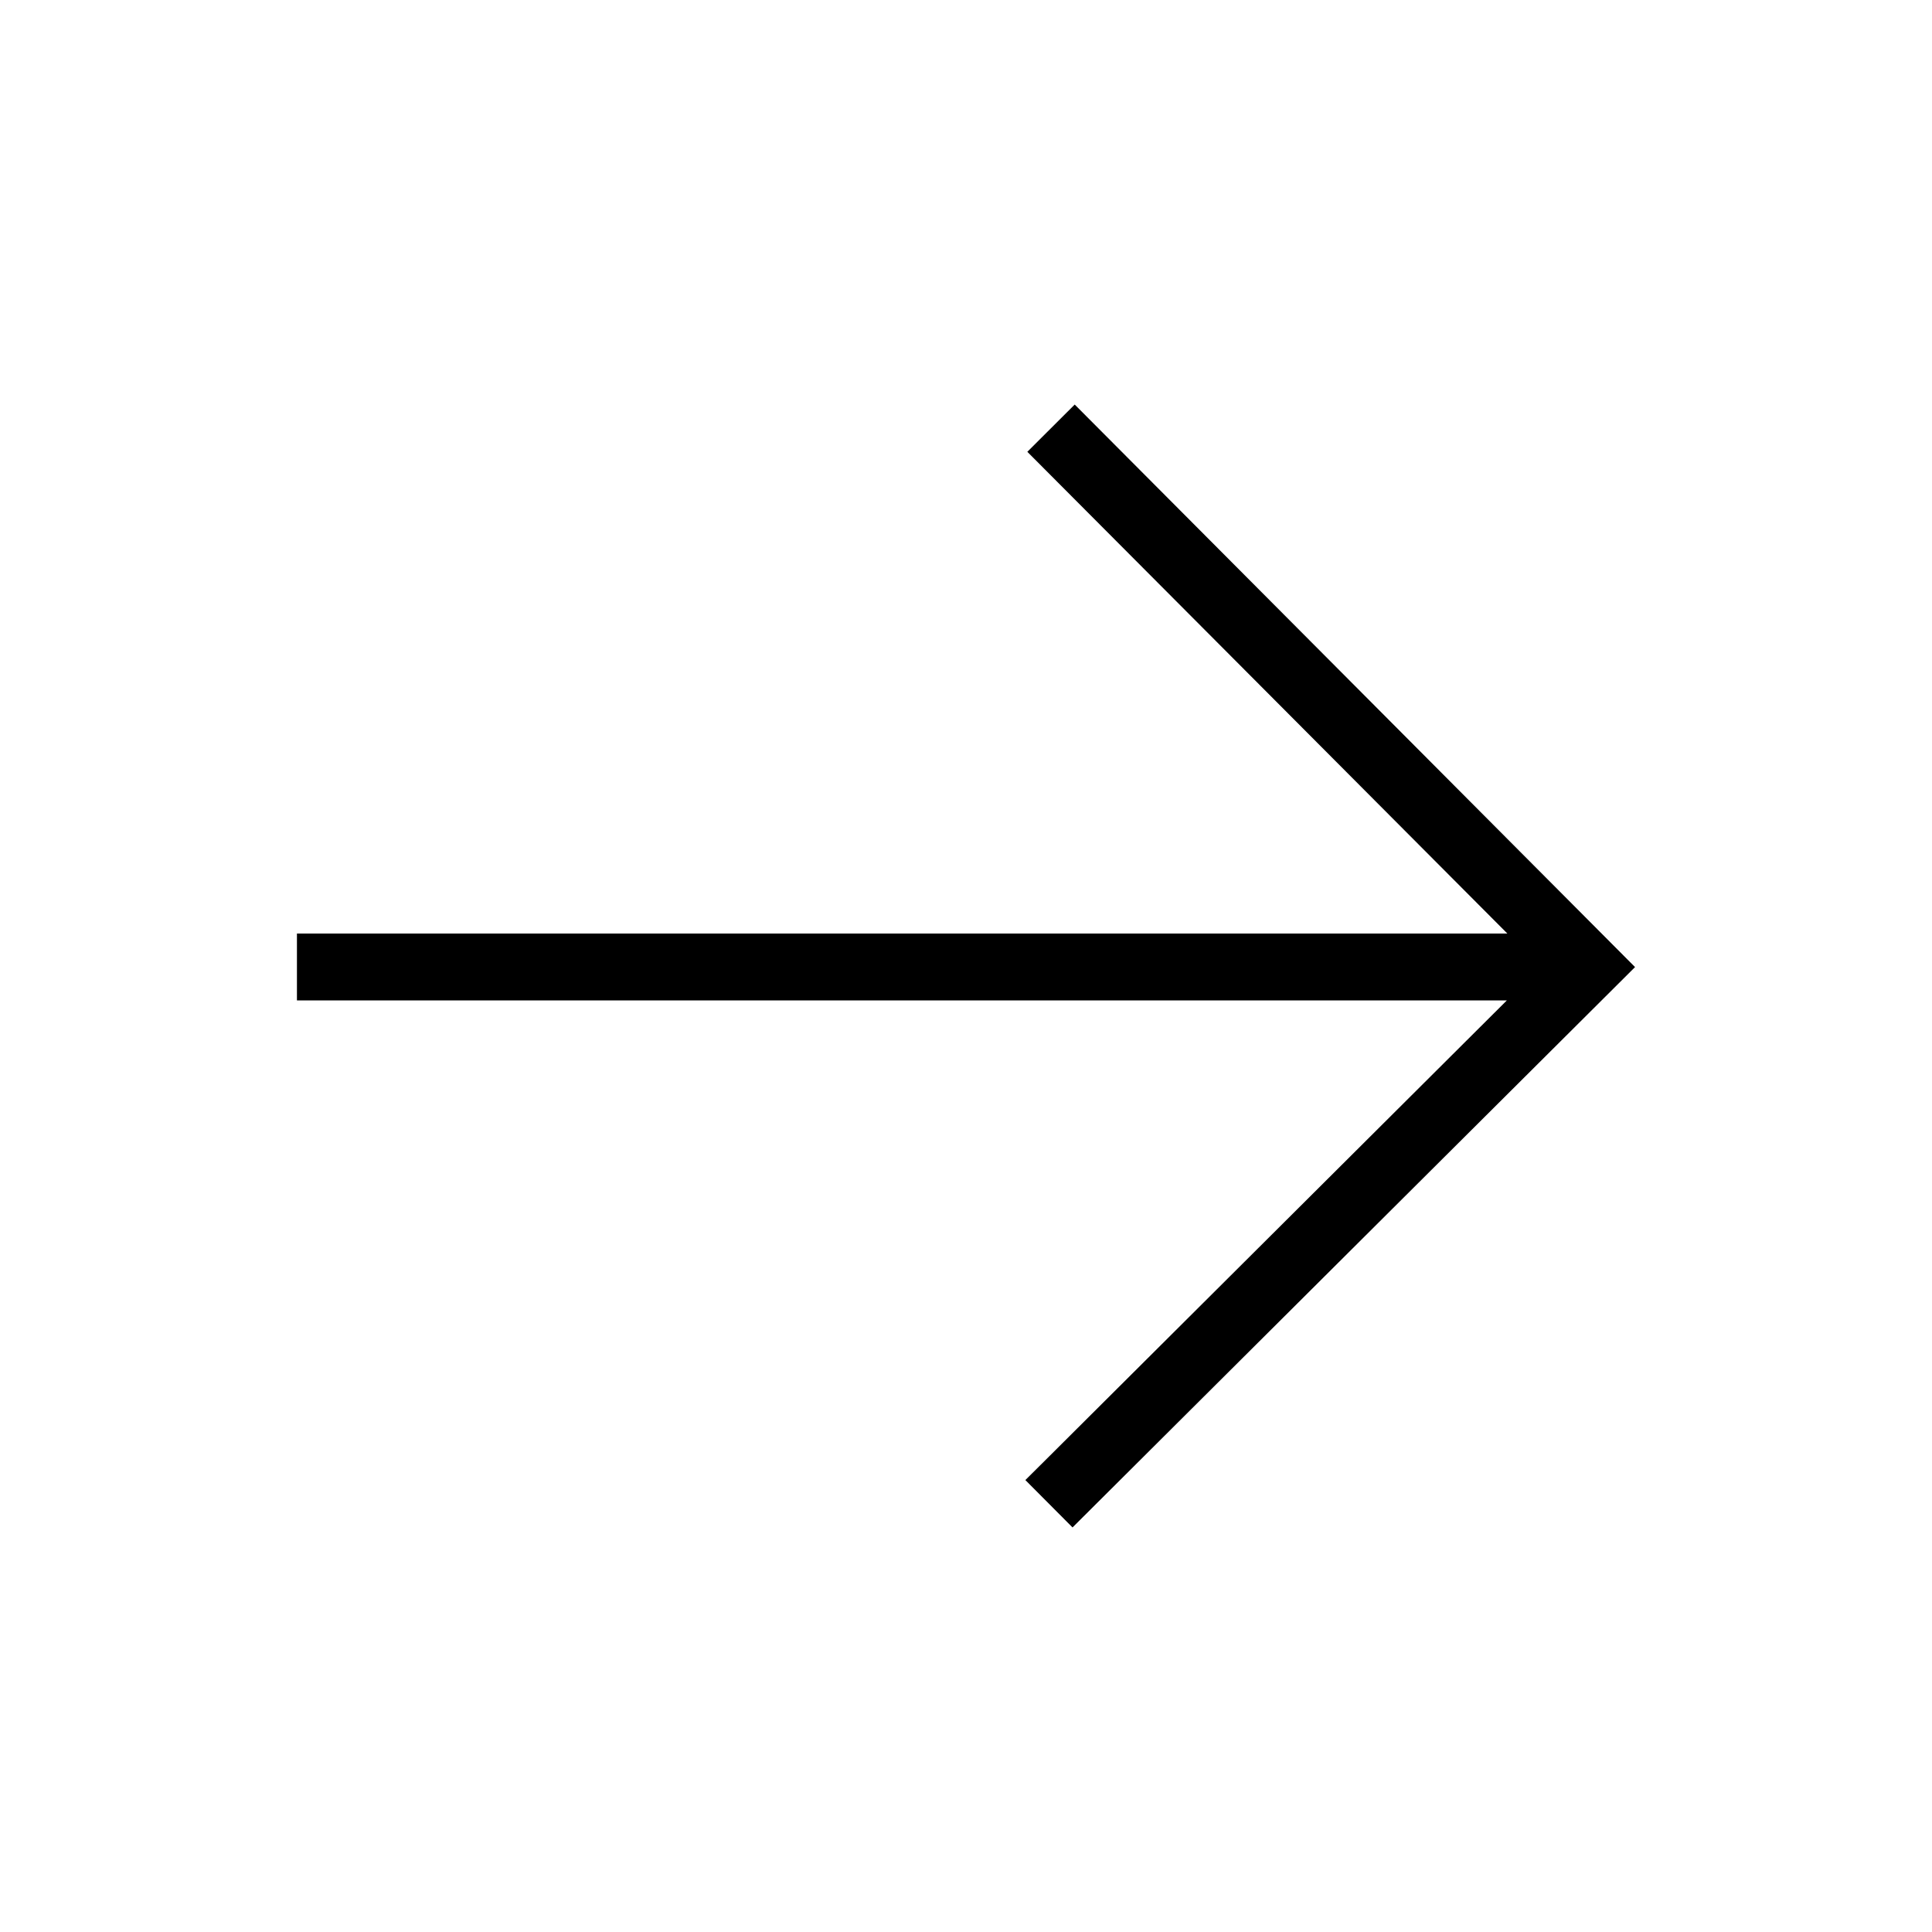 <?xml version="1.0" encoding="UTF-8"?>
<!-- Uploaded to: SVG Find, www.svgrepo.com, Generator: SVG Find Mixer Tools -->
<svg fill="#000000" width="800px" height="800px" version="1.1" viewBox="144 144 512 512" xmlns="http://www.w3.org/2000/svg">
 <path d="m428.81 251.21-12.555 12.523 6.25 6.273 120.96 121.39-311.94-0.004h-8.832v17.727h320.64l-121.32 120.87-6.281 6.242 12.5 12.555 6.273-6.25 142.8-142.25-142.25-142.81z"/>
</svg>